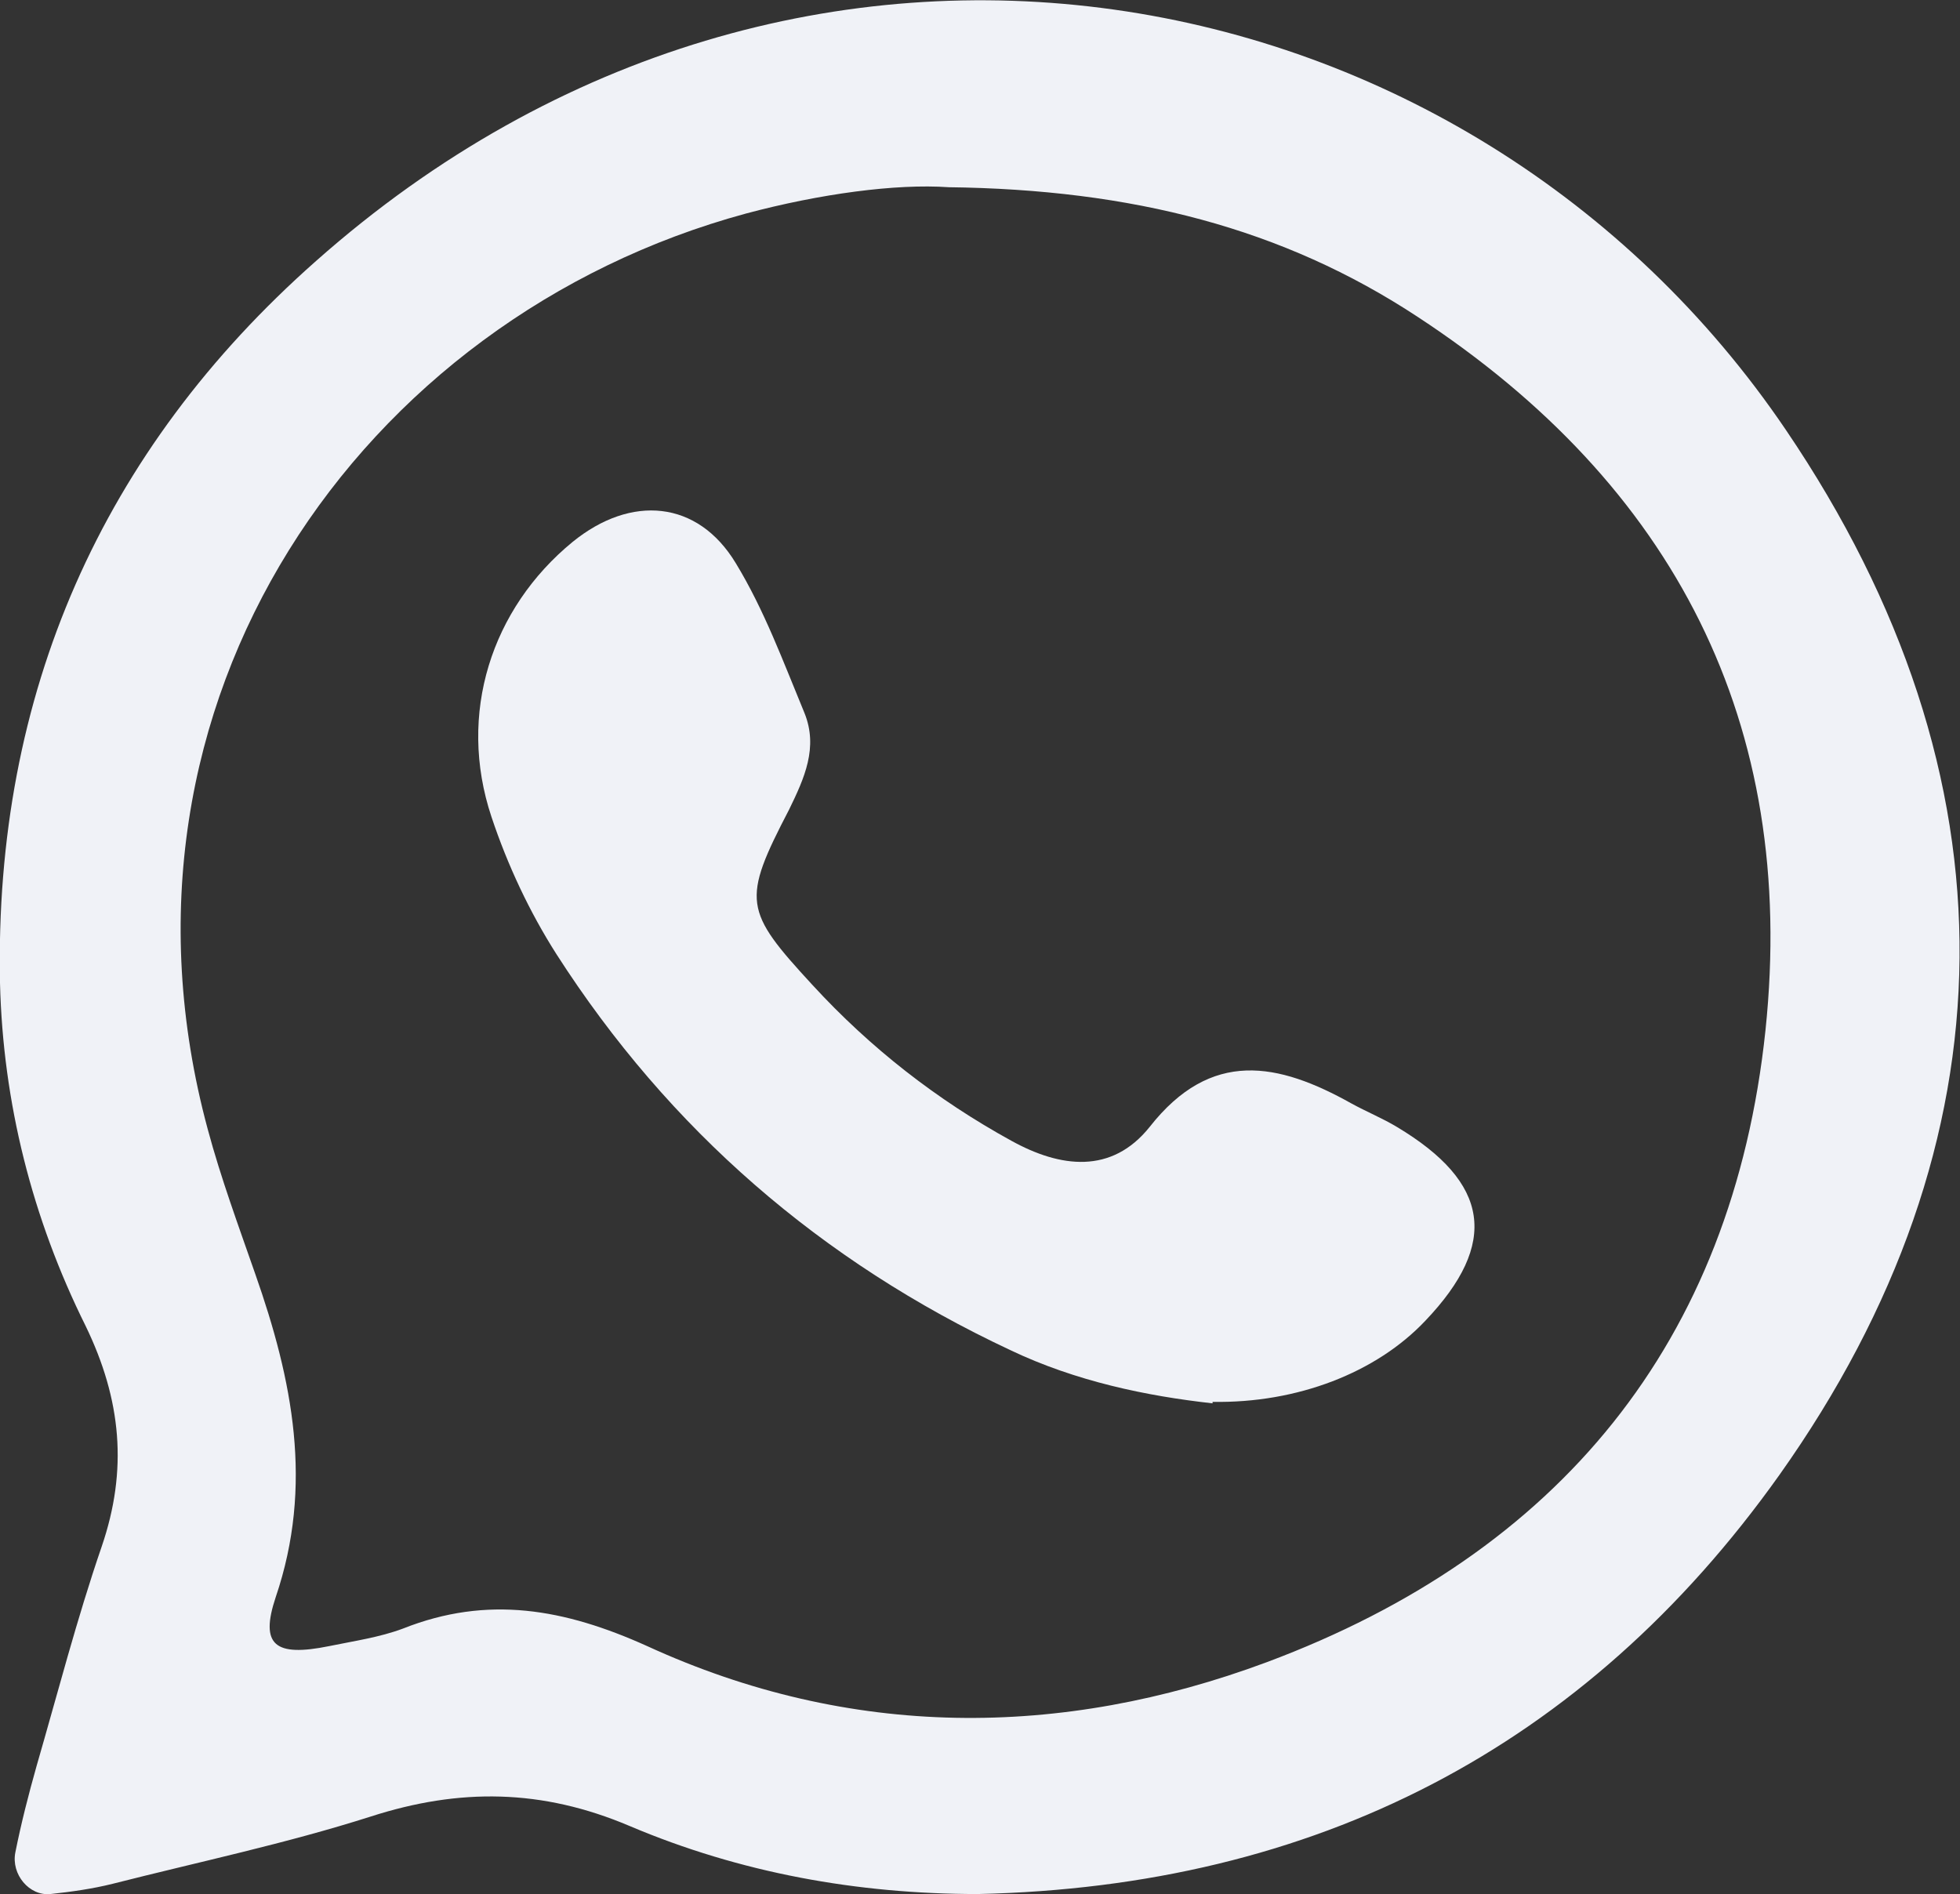 <?xml version="1.0" encoding="UTF-8"?>
<svg id="Layer_2" data-name="Layer 2" xmlns="http://www.w3.org/2000/svg" viewBox="0 0 26.8 25.9">
  <rect x="0" y="0" width="26.8" height="25.9" fill="#333333" stroke="none"/>
  <defs>
    <style>
      .cls-1 {
        fill: #f0f2f7;
      }
    </style>
  </defs>
  <g id="Layer_1-2" data-name="Layer 1">
    <g>
      <path class="cls-1" d="M13.37,25.9c-1.65,0-3.25-.29-4.76-.93-1.2-.51-2.33-.52-3.54-.13-1.16.37-2.35.62-3.53.92-.28.07-.57.11-.85.14-.29.03-.54-.27-.48-.57.08-.4.18-.79.29-1.18.29-1,.55-2.01.89-3,.36-1.05.27-2.01-.22-3.02C.44,16.66.04,15.08,0,13.44c-.08-3.95,1.39-7.28,4.32-9.87C10.94-2.3,20.1-.5,24.42,5.88c3.22,4.75,3.14,9.74-.09,14.29-2.66,3.74-6.36,5.63-10.96,5.73ZM12.97,2.56c-.72-.05-1.76.09-2.77.36C4.93,4.35,1.26,9.59,2.84,15.44c.18.67.42,1.32.65,1.98.51,1.45.8,2.89.28,4.42-.22.66-.01.82.73.67.34-.07.69-.12,1.01-.24,1.16-.46,2.21-.27,3.34.24,2.77,1.27,5.65,1.27,8.47.22,3.99-1.49,6.37-4.37,6.82-8.64.44-4.2-1.25-7.46-4.76-9.76-1.84-1.21-3.9-1.74-6.42-1.77Z"/>
      <path class="cls-1" d="M16.58,19.19c-.9-.1-1.87-.3-2.77-.73-2.58-1.21-4.66-3.01-6.2-5.41-.37-.58-.67-1.22-.89-1.88-.47-1.41,0-2.85,1.11-3.76.8-.65,1.71-.57,2.23.29.39.64.65,1.35.94,2.05.19.47,0,.89-.21,1.32-.65,1.25-.62,1.38.32,2.4.79.86,1.7,1.57,2.72,2.13.67.37,1.37.46,1.89-.19.84-1.07,1.76-.88,2.76-.32.2.11.42.2.62.32,1.27.76,1.4,1.59.39,2.65-.67.71-1.75,1.13-2.91,1.11Z"/>
    </g>
  </g>
</svg>